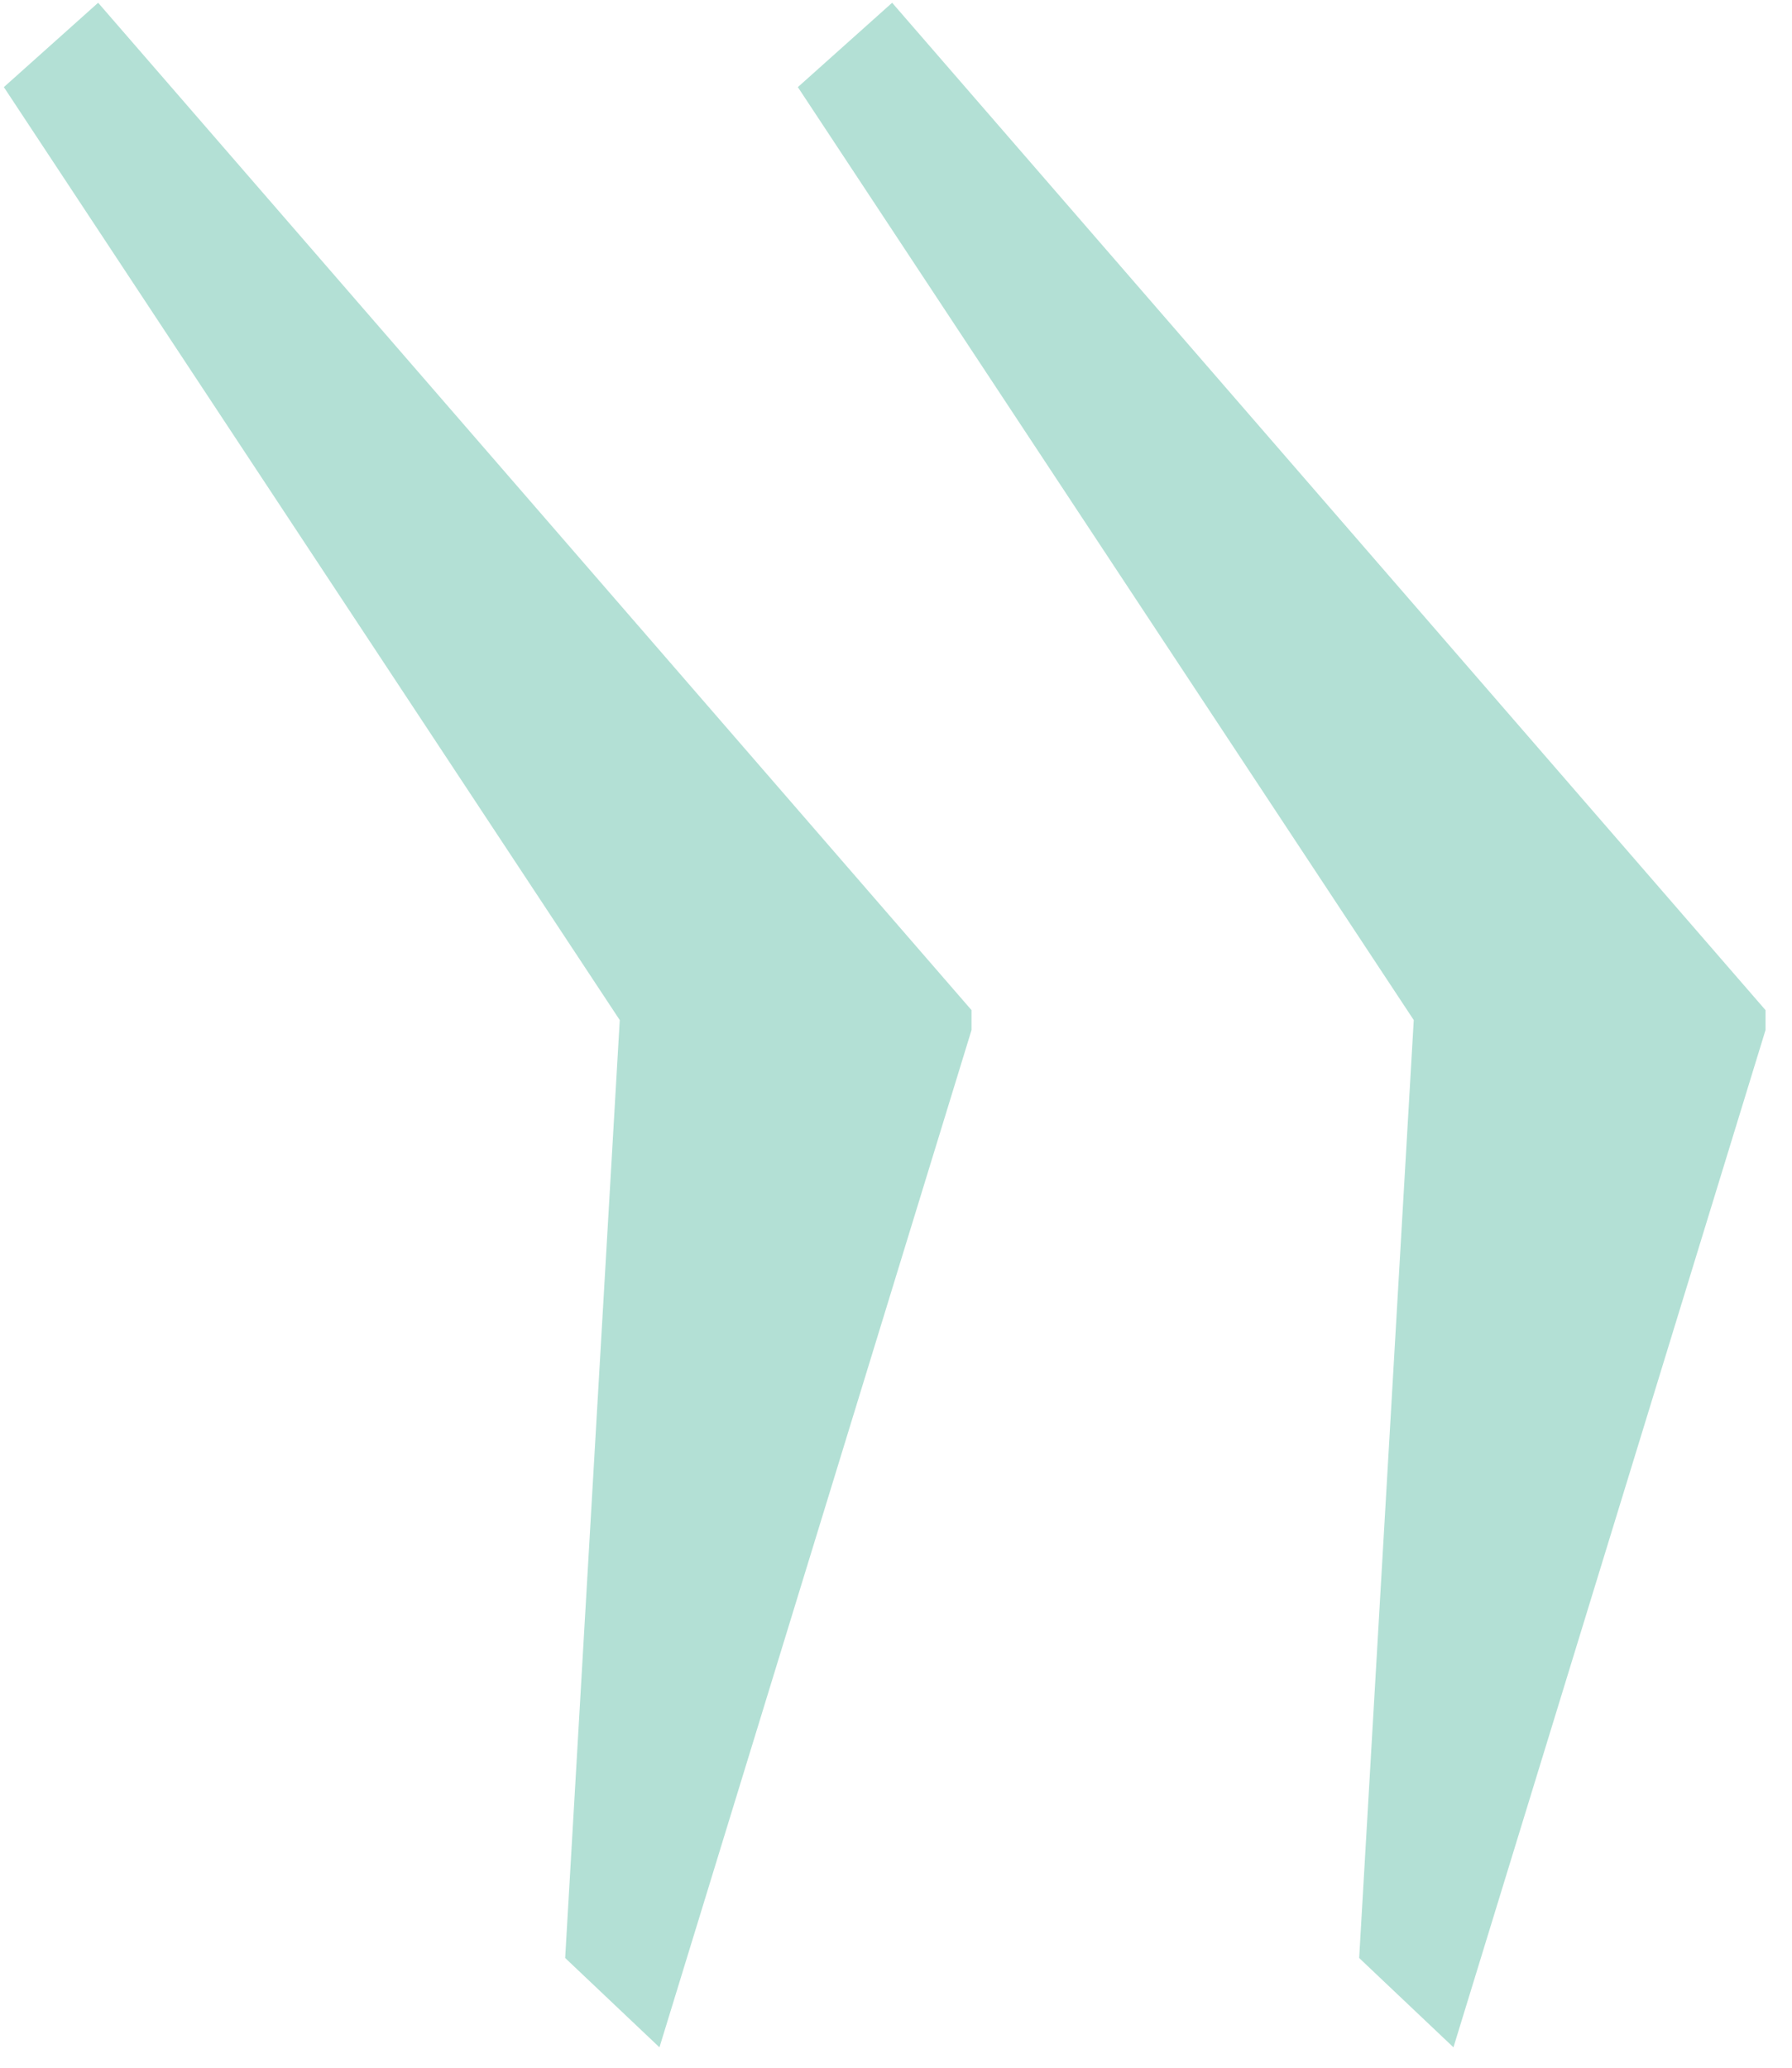 <?xml version="1.0" encoding="UTF-8"?> <svg xmlns="http://www.w3.org/2000/svg" width="65" height="75" viewBox="0 0 65 75" fill="none"><path opacity="0.3" d="M64.04 36.64V37.36L52.72 74.26L49.3 71.02L51.28 37L28.94 3.16L32.36 0.1L64.04 36.64ZM35.24 36.64V37.36L23.92 74.26L20.5 71.02L22.48 37L0.14 3.16L3.56 0.1L35.24 36.64Z" fill="#029673"></path></svg> 